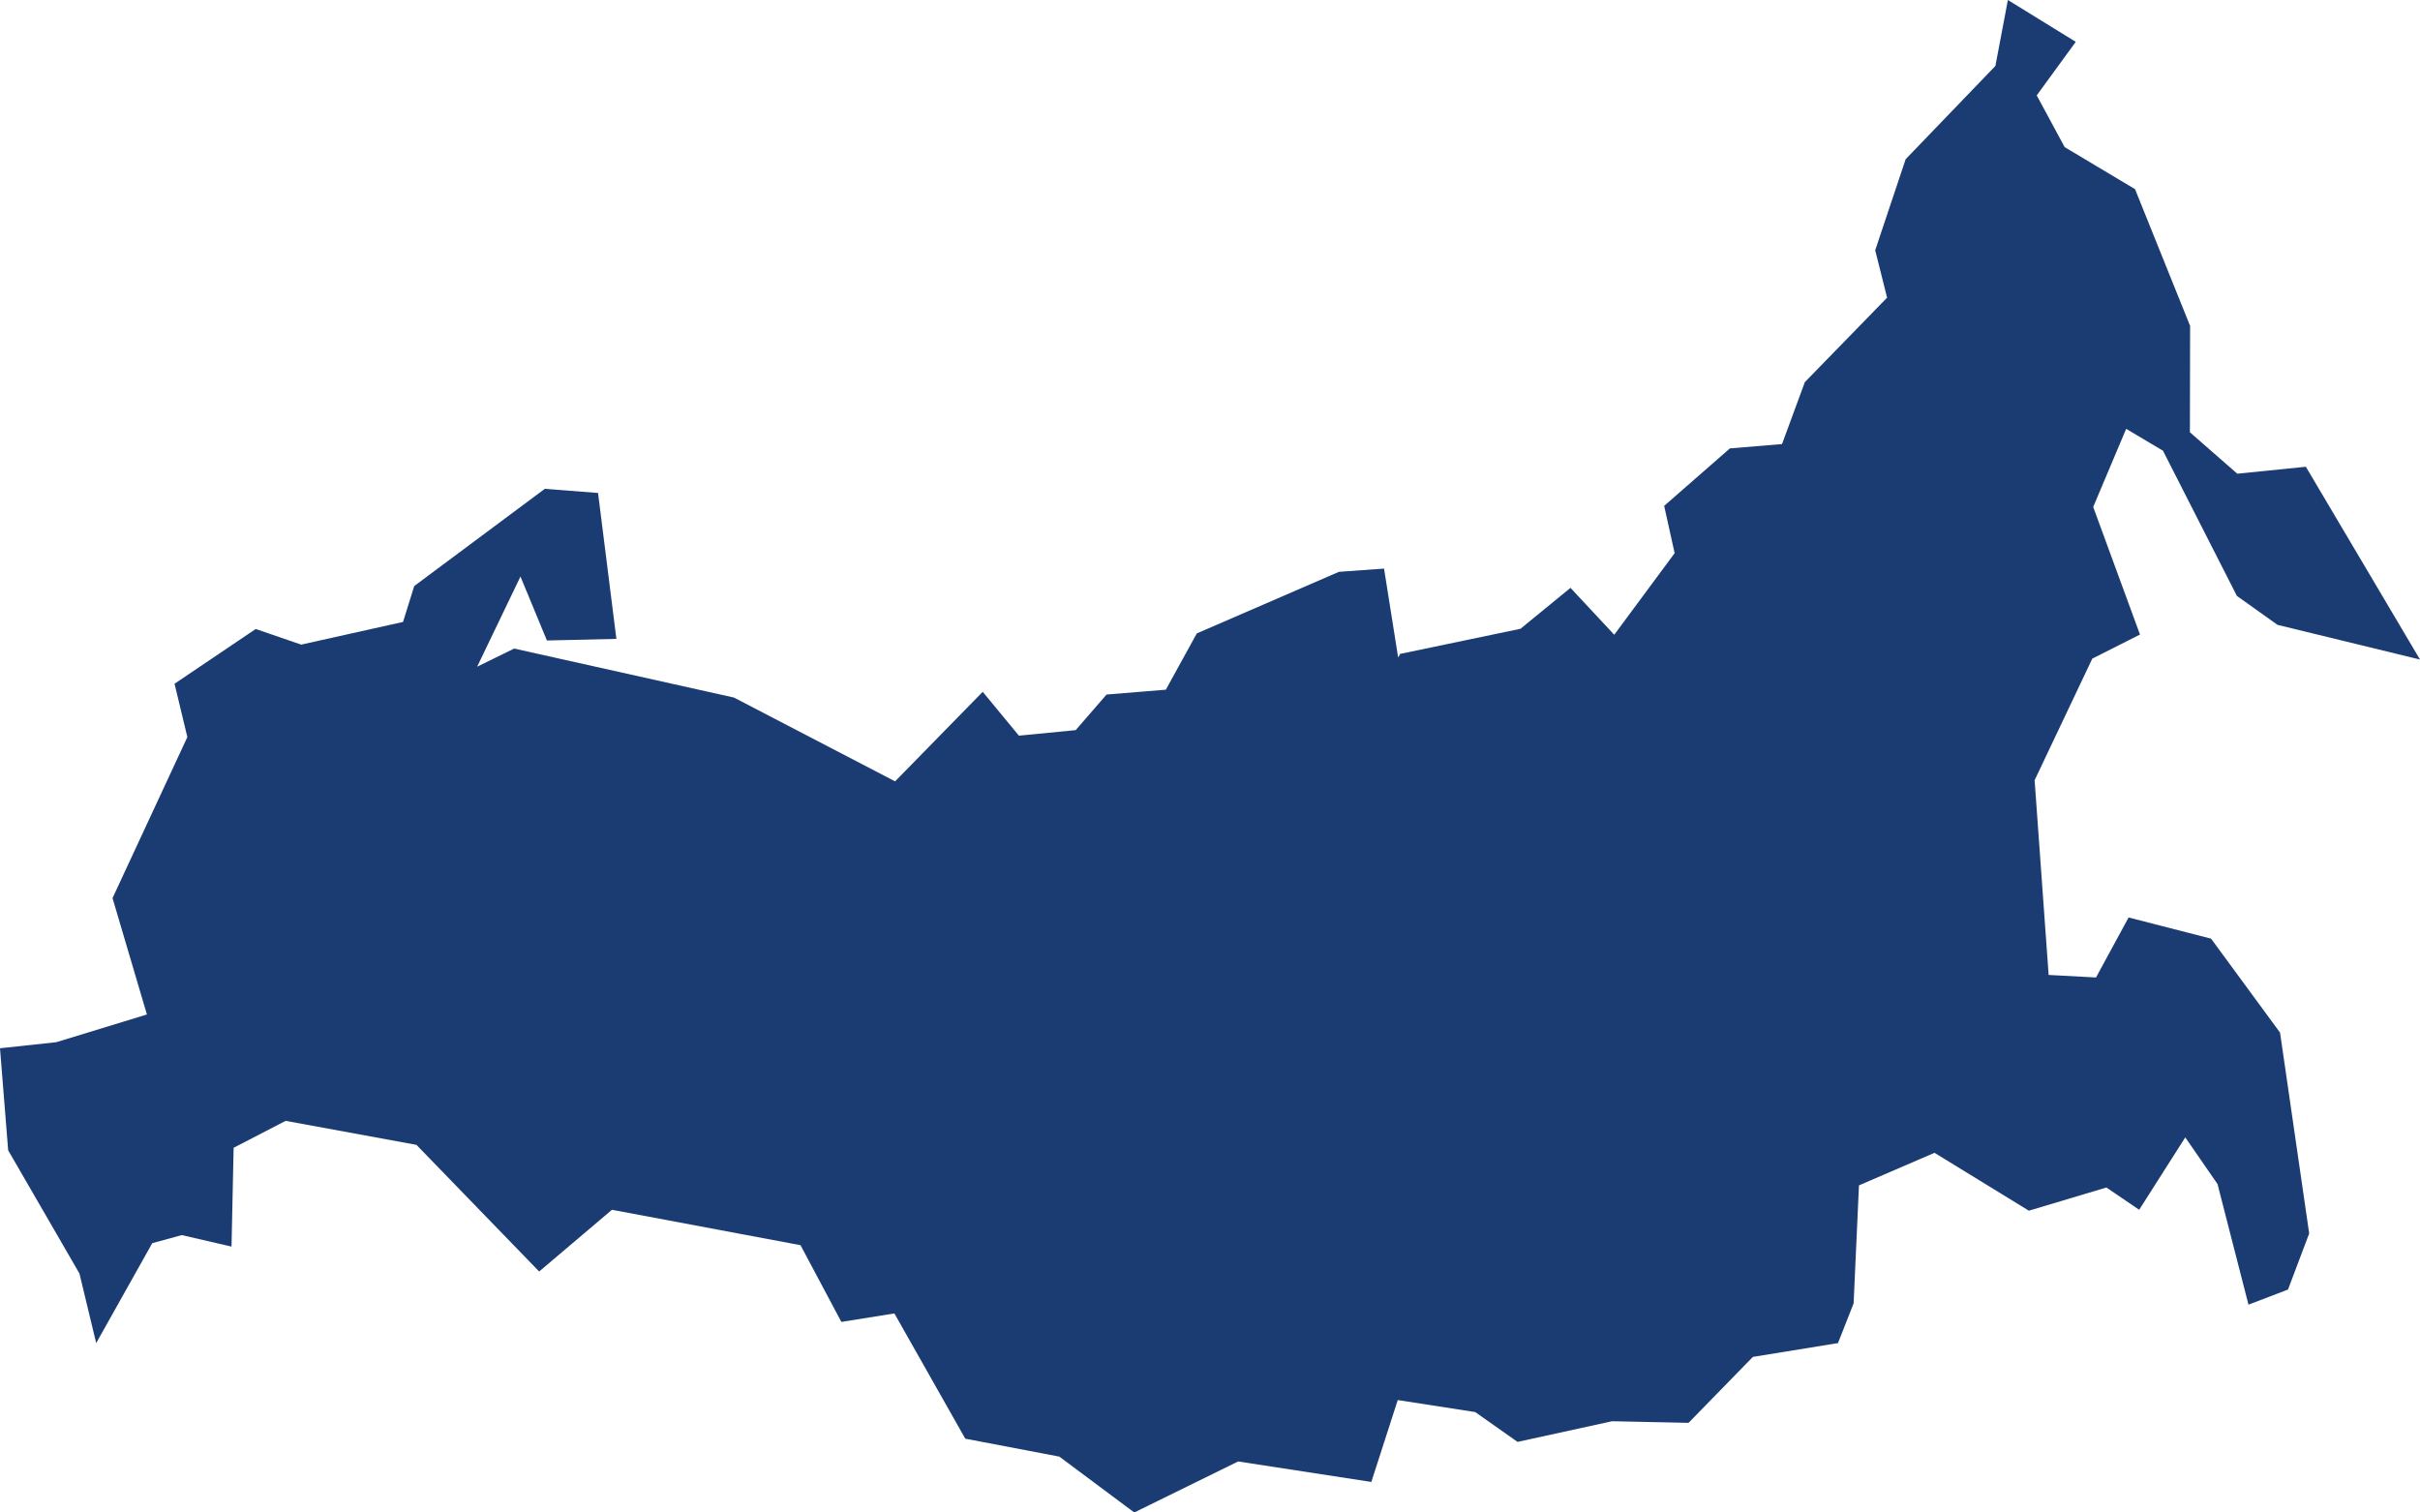 <svg width="24" height="15" viewBox="0 0 24 15" fill="none" xmlns="http://www.w3.org/2000/svg">
<path d="M22.612 10.241L21.928 9.309L21.11 9.099L20.787 9.694L20.317 9.669L20.178 7.738L20.75 6.532L21.223 6.293L20.759 5.028L21.086 4.253L21.451 4.47L22.184 5.91L22.587 6.197L24 6.541L22.868 4.629L22.188 4.698L21.718 4.287L21.72 3.232L21.174 1.876L20.476 1.459L20.199 0.946L20.586 0.415L19.913 0L19.789 0.654L18.899 1.579L18.597 2.482L18.715 2.952L17.899 3.79L17.673 4.404L17.156 4.447L16.504 5.017L16.608 5.486L16.009 6.295L15.575 5.83L15.079 6.236L13.886 6.485L13.866 6.521L13.726 5.639L13.279 5.671L11.869 6.282L11.562 6.84L10.974 6.888L10.668 7.241L10.105 7.296L9.746 6.861L8.877 7.749L7.279 6.918L5.099 6.432L4.732 6.612L5.161 5.719L5.158 5.709L5.424 6.352L6.113 6.336L5.931 4.889L5.403 4.848L4.108 5.812L3.997 6.168L2.987 6.393L2.536 6.238L1.731 6.781L1.858 7.31L1.116 8.907L1.457 10.061L0.558 10.336L0 10.396L0.081 11.408L0.788 12.63L0.954 13.32L1.51 12.329L1.803 12.249L2.296 12.363L2.317 11.383L2.833 11.116L4.13 11.354L5.347 12.61L6.069 11.998L7.939 12.349L8.344 13.11L8.87 13.026L9.573 14.268L10.506 14.446L11.249 15L12.279 14.494L13.6 14.697L13.862 13.885L14.63 14.004L15.05 14.3L15.988 14.095L16.746 14.111L17.384 13.457L18.228 13.32L18.383 12.926L18.436 11.756L19.185 11.433L20.121 12.007L20.89 11.777L21.215 11.998L21.672 11.28L21.992 11.743L22.299 12.939L22.691 12.789L22.901 12.233L22.612 10.241Z" fill="#1B3C73"/>
</svg>
